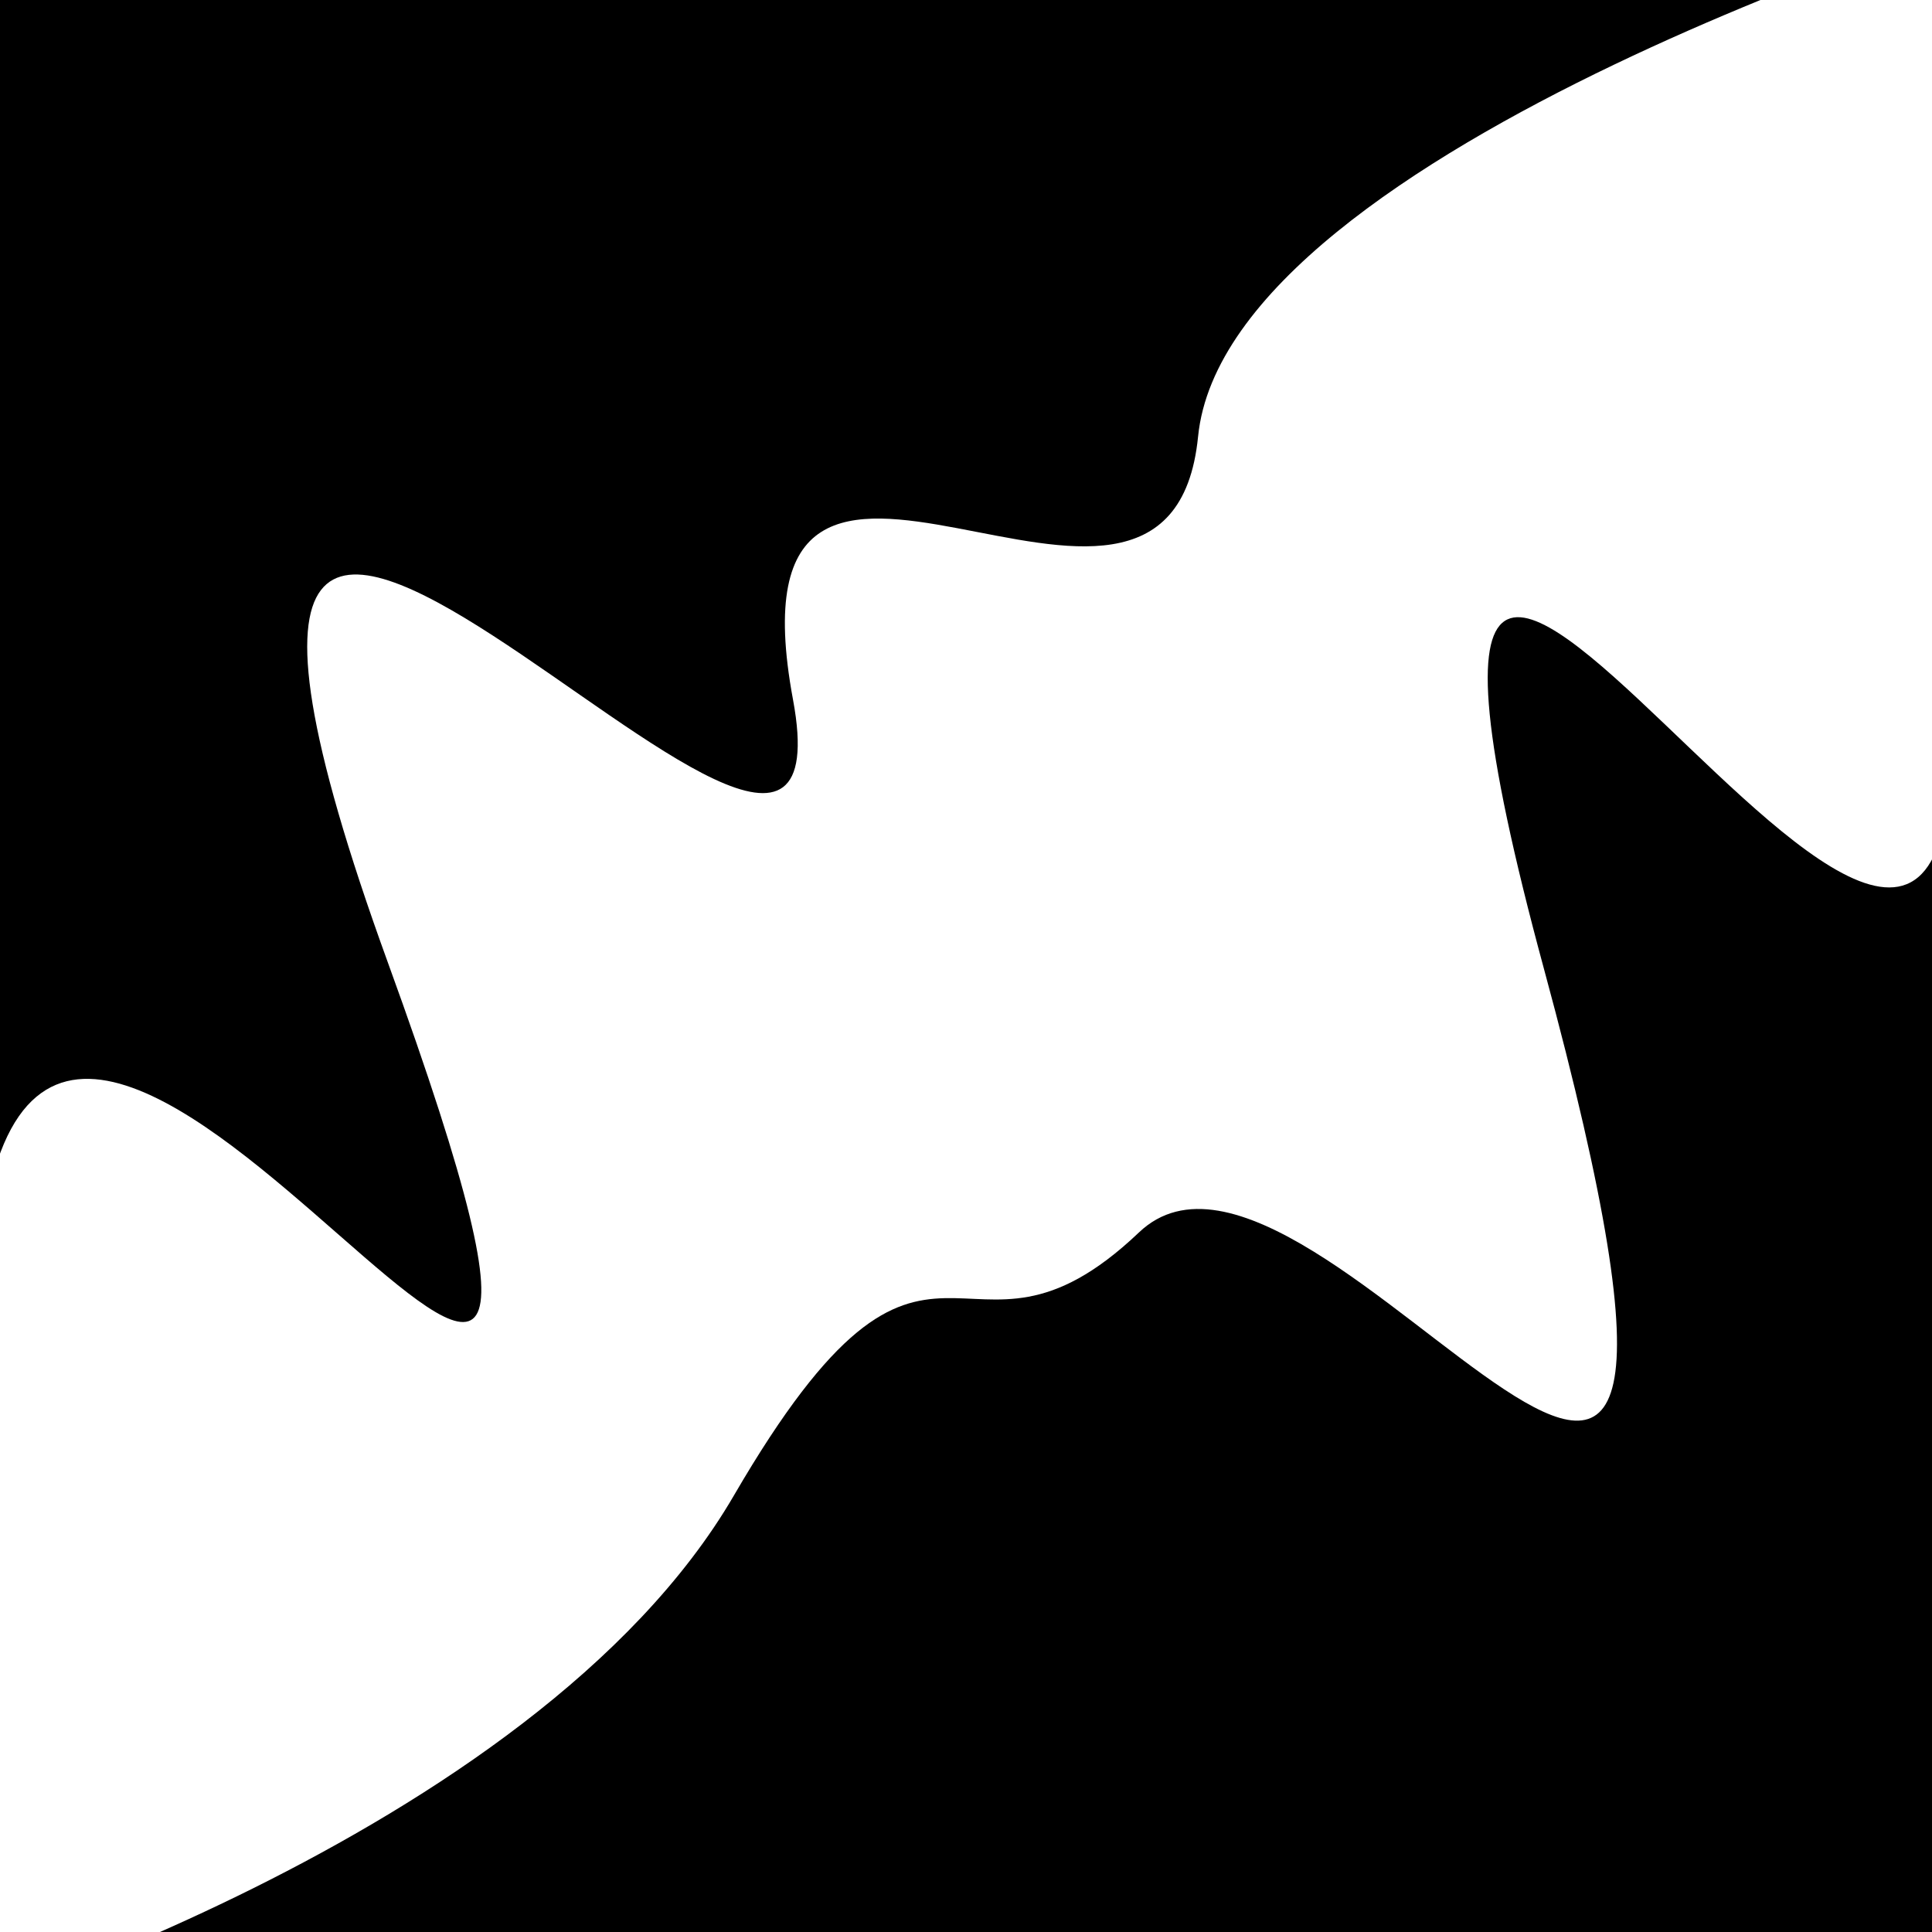 <svg viewBox="0 0 1000 1000" height="1000" width="1000" xmlns="http://www.w3.org/2000/svg">
<rect x="0" y="0" width="1000" height="1000" fill="#ffffff"></rect>
<g transform="rotate(327 500.0 500.0)">
<path d="M -250.0 664.41 S
  65.23  757.79
 250.00  664.41
 374.25  687.89
 500.00  664.41
 595.71 1144.19
 750.00  664.41
 835.93  949.42
1000.00  664.41 h 110 V 2000 H -250.0 Z" fill="hsl(240.9, 20%, 25.284%)"></path>
</g>
<g transform="rotate(507 500.0 500.0)">
<path d="M -250.0 664.41 S
 155.68  782.20
 250.00  664.41
 420.16  857.31
 500.00  664.41
 636.02 1156.79
 750.00  664.41
 813.70  877.11
1000.00  664.41 h 110 V 2000 H -250.0 Z" fill="hsl(300.9, 20%, 40.284%)"></path>
</g>
</svg>